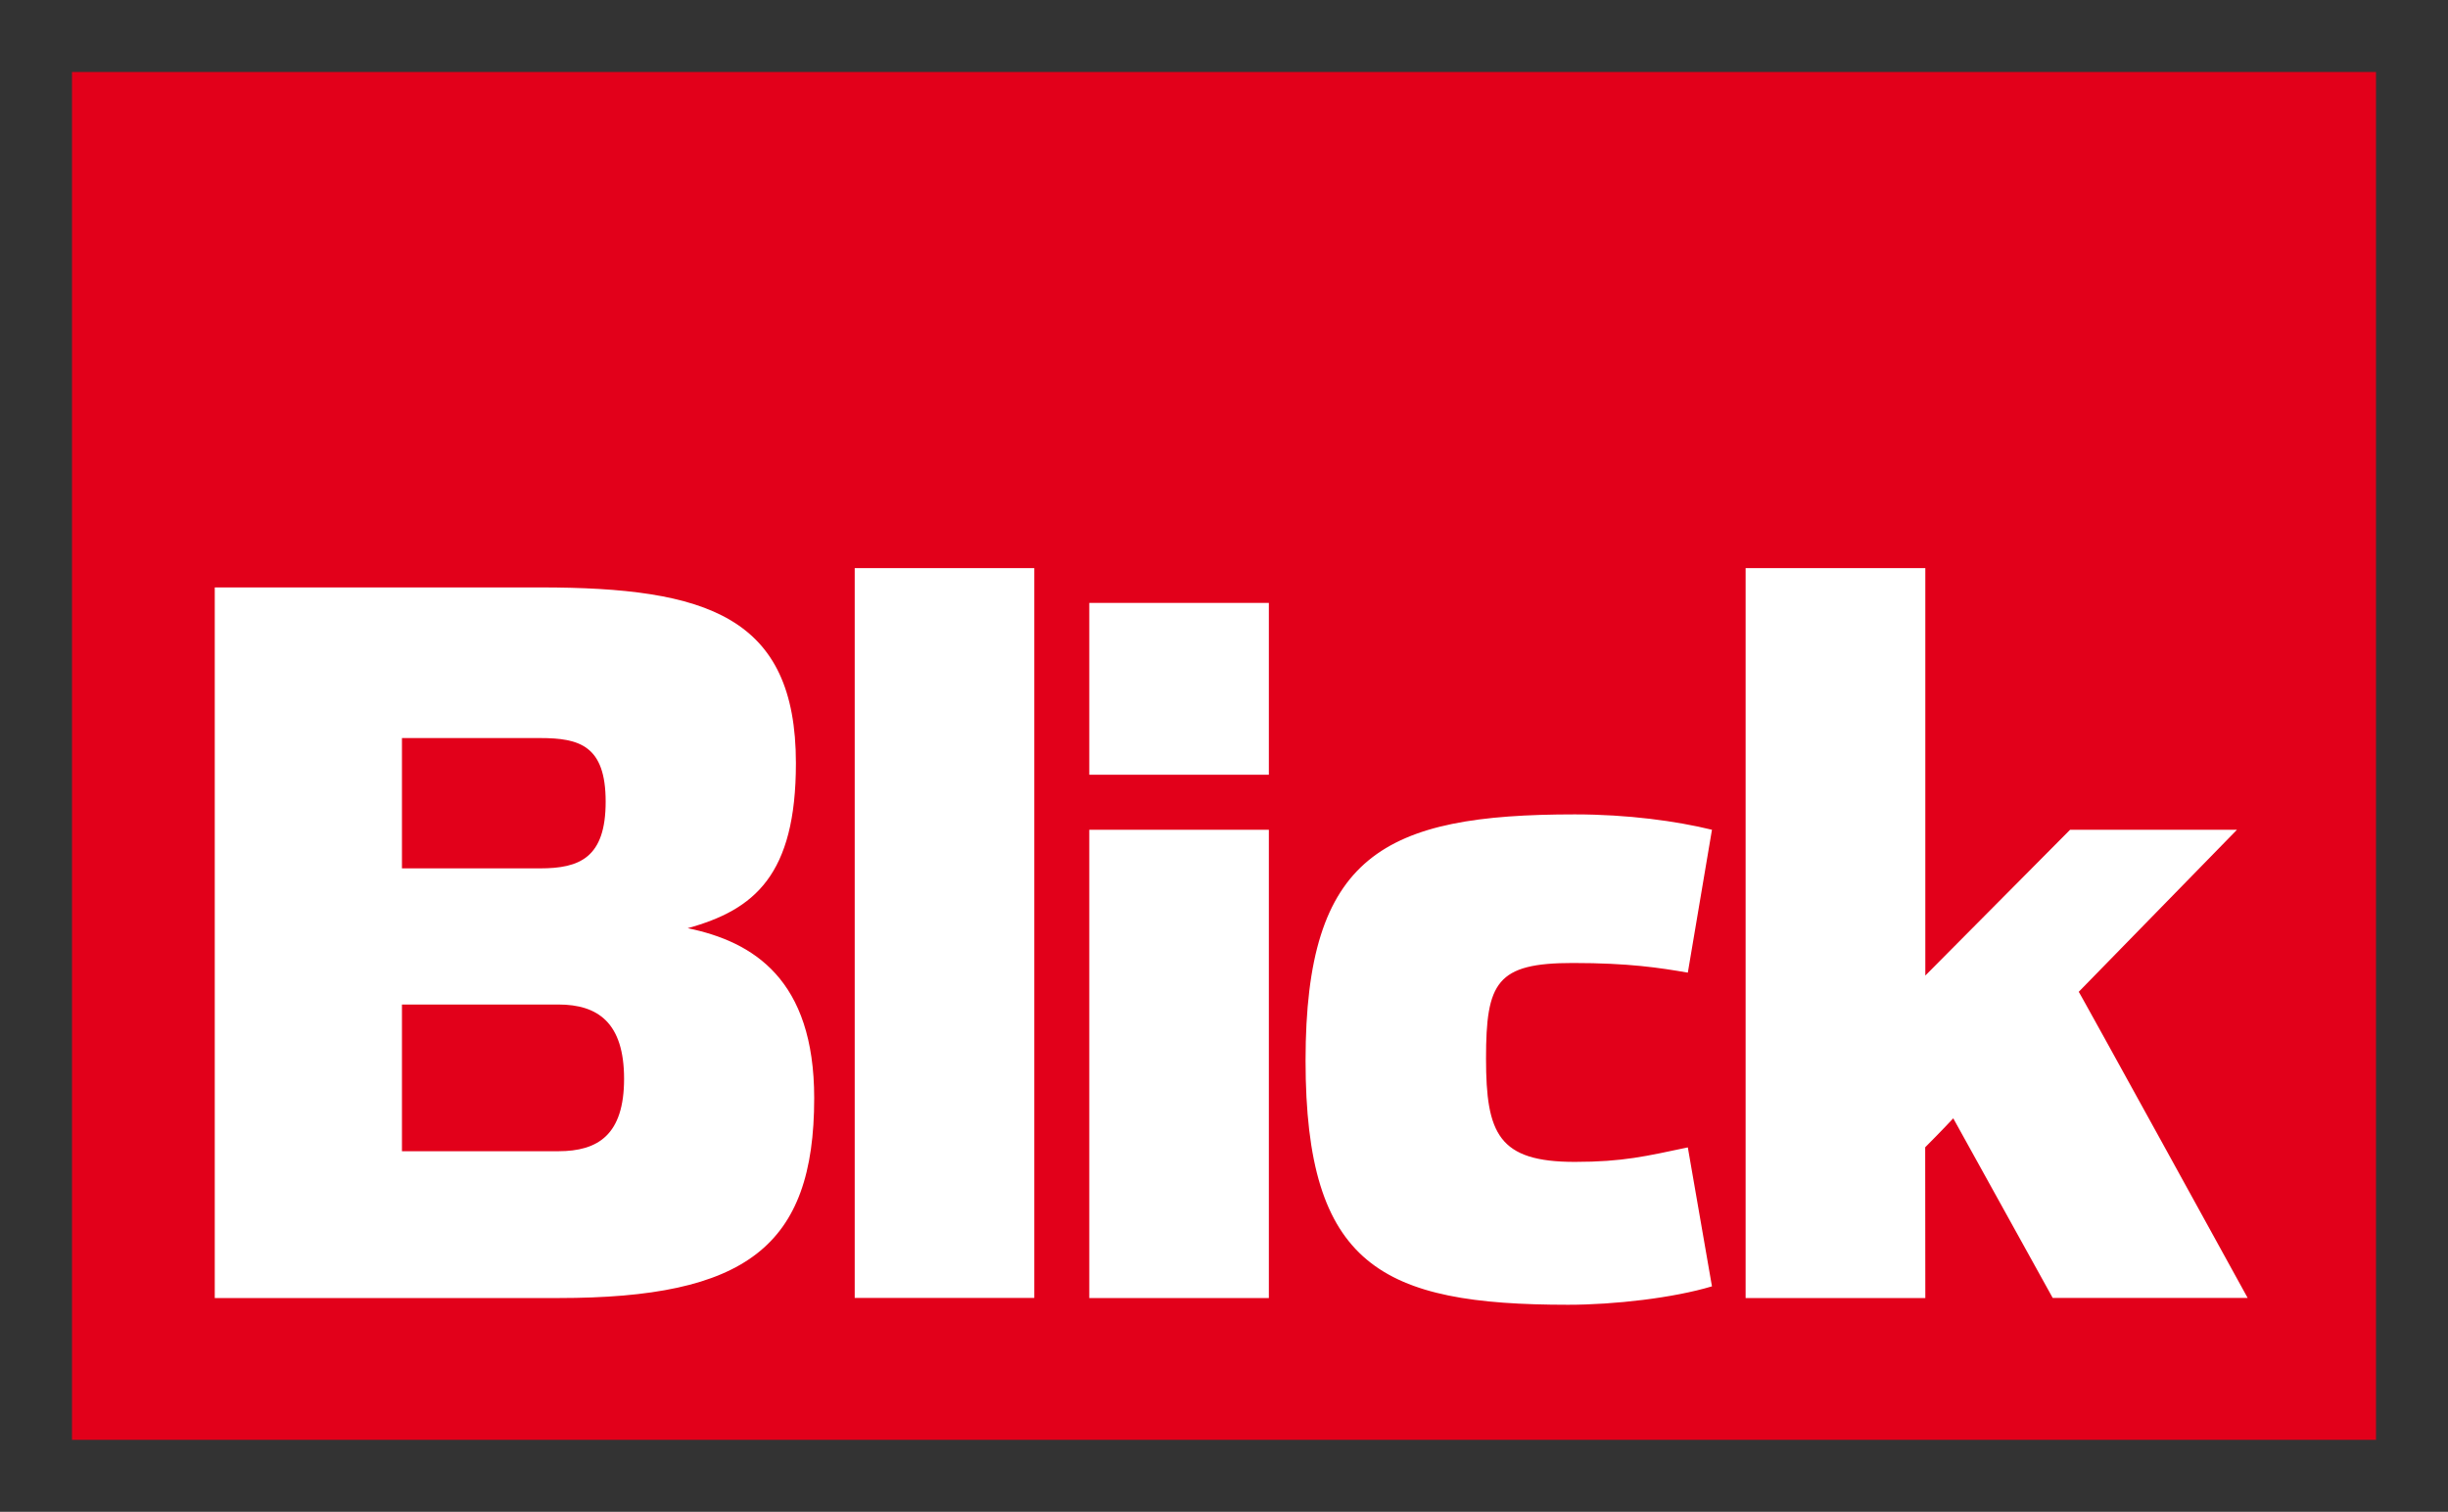 <?xml version="1.0" encoding="UTF-8" standalone="no"?>
<!-- Created with Inkscape (http://www.inkscape.org/) -->
<svg
   xmlns:svg="http://www.w3.org/2000/svg"
   xmlns="http://www.w3.org/2000/svg"
   version="1.0"
   width="602.362"
   height="371.976"
   id="svg1886">
  <rect width="100%" height="100%" fill="#333333" stroke="none"/>
  <defs
     id="defs1888" />
  <g
     id="layer1">
    <rect
       width="566.929"
       height="336.55"
       x="17.716"
       y="17.713"
       style="fill:#e2001a"
       id="rect7" />
    <path
       d="M 210.312,139.781 L 210.312,319.344 L 254.5,319.344 L 254.5,139.781 L 210.312,139.781 z M 429.531,139.781 L 429.531,319.375 L 473.75,319.375 L 473.719,282.281 C 477.764,278.235 480.625,275.156 480.625,275.156 L 505.094,319.344 L 553.062,319.344 C 553.062,319.344 511.5,243.793 511.5,244.031 L 550.438,204.156 L 509.375,204.156 L 473.75,240.031 L 473.75,139.781 L 429.531,139.781 z M 52.844,144.531 L 52.844,319.375 L 137.406,319.375 C 183.49,319.375 200.344,306.771 200.344,270.188 C 200.344,240.963 185.373,231.707 169.219,228.375 C 185.611,223.853 195.844,215.33 195.844,187.781 C 195.844,151.674 173.992,144.531 132.906,144.531 L 52.844,144.531 z M 268.031,148.344 L 268.031,190.625 L 312.219,190.625 L 312.219,148.344 L 268.031,148.344 z M 98.906,181.594 L 132.906,181.594 C 142.645,181.594 149.031,183.485 149.031,197.25 C 149.031,211.034 142.645,213.656 132.906,213.656 L 98.906,213.656 L 98.906,181.594 z M 387.5,200.375 C 340.474,200.375 321.25,210.351 321.25,260.938 C 321.25,311.533 339.998,321.022 385.844,321.031 C 397.238,321.031 411.75,319.356 421.25,316.5 L 415.312,282.312 C 405.108,284.454 399.38,285.875 387.5,285.875 C 368.737,285.875 365.656,278.962 365.656,260.438 C 365.656,241.675 368.259,236.937 387.031,236.938 C 400.815,236.938 408.42,238.123 415.312,239.312 L 421.25,204.156 C 412.464,202.014 400.57,200.375 387.5,200.375 z M 268.031,204.156 L 268.031,319.375 L 312.219,319.375 L 312.219,204.156 L 268.031,204.156 z M 98.906,247.156 L 137.406,247.156 C 147.145,247.156 153.562,251.663 153.562,265.438 C 153.562,279.212 147.145,283.25 137.406,283.25 L 98.906,283.25 L 98.906,247.156 z "
       style="fill:white"
       id="path9" />
  </g>
</svg>
